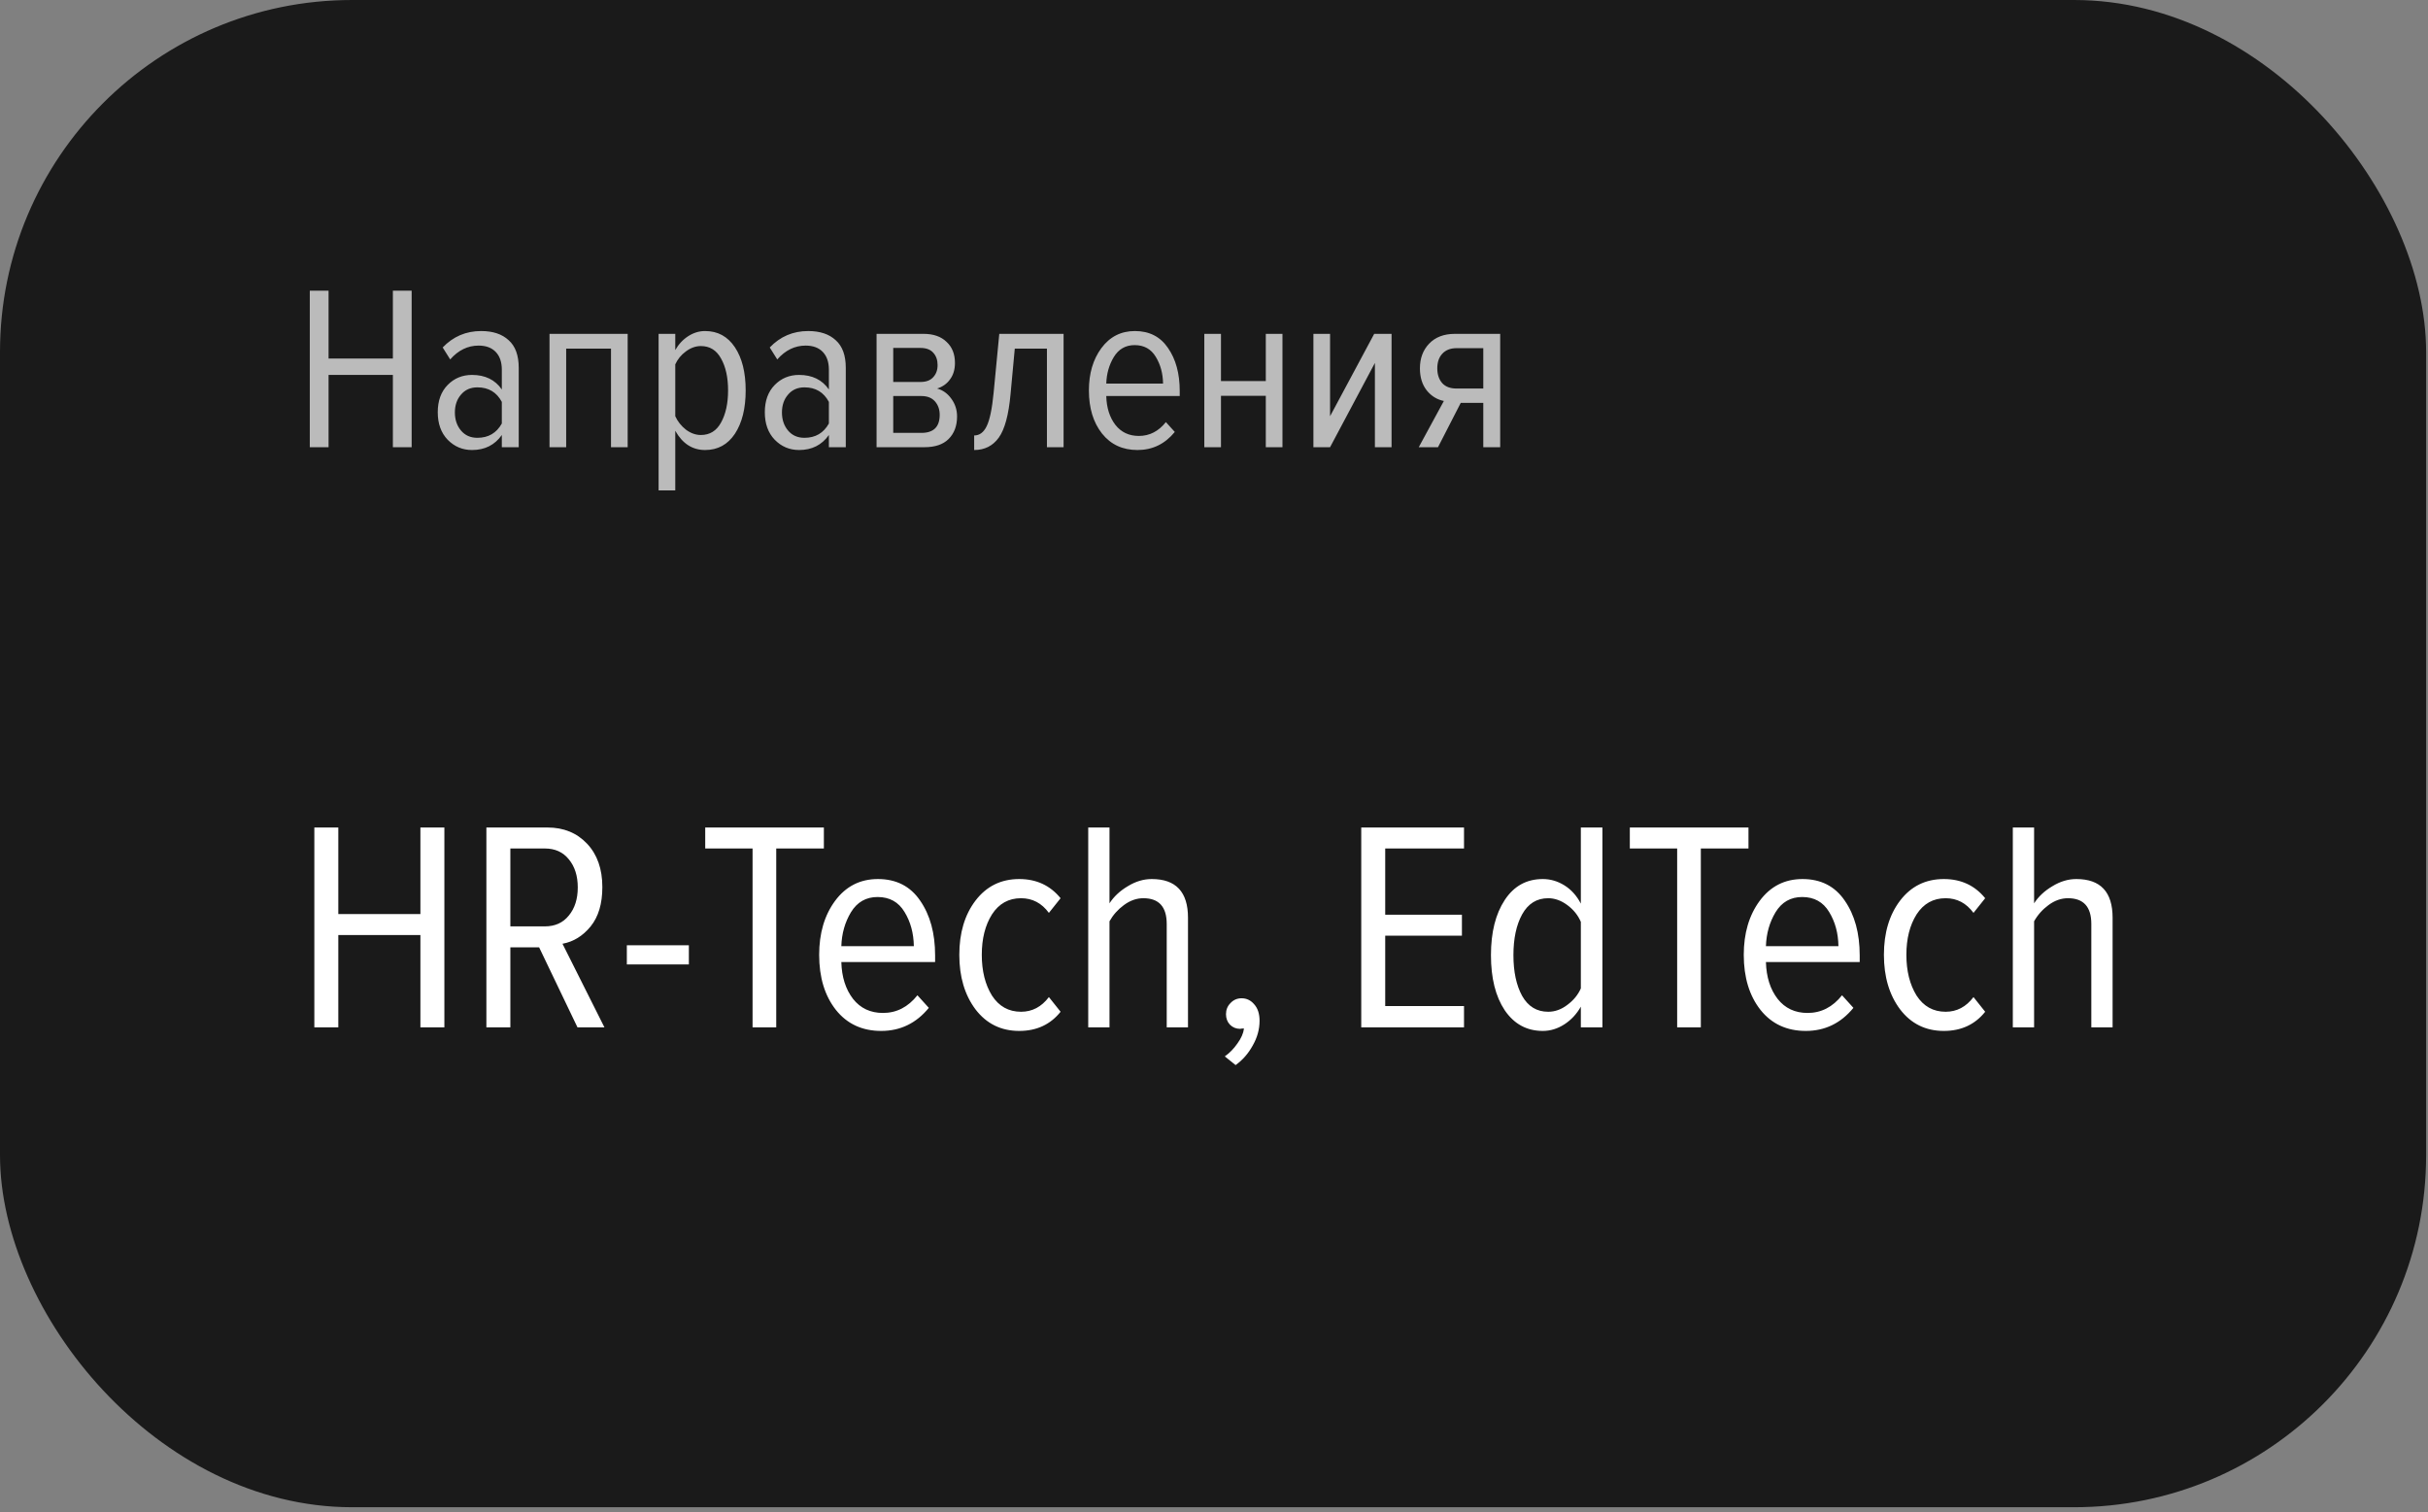 <?xml version="1.0" encoding="UTF-8"?> <svg xmlns="http://www.w3.org/2000/svg" width="297" height="185" viewBox="0 0 297 185" fill="none"><rect x="0" y="0" width="297" height="185" fill="#808080" stroke="none"/> <rect width="296.771" height="184.388" rx="43.063" fill="#1A1A1A"></rect> <path opacity="0.7" d="M50.355 54.709H48.058V45.866H40.192V54.709H37.895V35.56H40.192V43.857H48.058V35.56H50.355V54.709ZM63.452 54.709H61.385V53.216C60.524 54.441 59.308 55.053 57.739 55.053C56.571 55.053 55.576 54.632 54.753 53.79C53.949 52.948 53.547 51.828 53.547 50.431C53.547 49.034 53.949 47.924 54.753 47.101C55.557 46.278 56.552 45.866 57.739 45.866C59.346 45.866 60.562 46.46 61.385 47.646V45.235C61.385 44.297 61.136 43.57 60.638 43.053C60.141 42.536 59.442 42.278 58.543 42.278C57.222 42.278 56.064 42.842 55.069 43.972L54.15 42.507C55.433 41.168 57.002 40.498 58.858 40.498C60.294 40.498 61.414 40.871 62.217 41.617C63.04 42.345 63.452 43.474 63.452 45.005V54.709ZM58.399 53.56C59.739 53.56 60.734 52.976 61.385 51.809V49.168C60.753 47.981 59.758 47.388 58.399 47.388C57.557 47.388 56.887 47.684 56.39 48.278C55.892 48.852 55.643 49.579 55.643 50.46C55.643 51.34 55.892 52.077 56.39 52.67C56.887 53.264 57.557 53.56 58.399 53.56ZM76.778 54.709H74.739V42.651H69.256V54.709H67.218V40.842H76.778V54.709ZM89.893 53.072C89.012 54.393 87.797 55.053 86.247 55.053C84.697 55.053 83.481 54.268 82.601 52.699V59.991H80.562V40.842H82.601V42.823C83.003 42.115 83.529 41.55 84.18 41.129C84.831 40.708 85.519 40.498 86.247 40.498C87.797 40.498 89.012 41.158 89.893 42.479C90.773 43.799 91.213 45.56 91.213 47.761C91.213 49.962 90.773 51.732 89.893 53.072ZM85.73 53.216C86.821 53.216 87.644 52.709 88.199 51.694C88.773 50.661 89.06 49.35 89.06 47.761C89.06 46.172 88.773 44.871 88.199 43.857C87.644 42.842 86.821 42.335 85.73 42.335C85.098 42.335 84.486 42.555 83.893 42.995C83.319 43.416 82.888 43.943 82.601 44.574V50.919C82.888 51.551 83.319 52.096 83.893 52.555C84.486 52.996 85.098 53.216 85.73 53.216ZM103.459 54.709H101.392V53.216C100.53 54.441 99.315 55.053 97.746 55.053C96.578 55.053 95.583 54.632 94.76 53.79C93.956 52.948 93.554 51.828 93.554 50.431C93.554 49.034 93.956 47.924 94.76 47.101C95.564 46.278 96.559 45.866 97.746 45.866C99.353 45.866 100.569 46.46 101.392 47.646V45.235C101.392 44.297 101.143 43.57 100.645 43.053C100.148 42.536 99.449 42.278 98.549 42.278C97.229 42.278 96.071 42.842 95.076 43.972L94.157 42.507C95.439 41.168 97.009 40.498 98.865 40.498C100.301 40.498 101.42 40.871 102.224 41.617C103.047 42.345 103.459 43.474 103.459 45.005V54.709ZM98.406 53.56C99.746 53.56 100.741 52.976 101.392 51.809V49.168C100.76 47.981 99.765 47.388 98.406 47.388C97.564 47.388 96.894 47.684 96.396 48.278C95.899 48.852 95.65 49.579 95.65 50.46C95.65 51.34 95.899 52.077 96.396 52.67C96.894 53.264 97.564 53.56 98.406 53.56ZM113.081 54.709H107.224V40.842H112.966C114.172 40.842 115.11 41.168 115.779 41.818C116.468 42.45 116.813 43.311 116.813 44.402C116.813 45.206 116.612 45.876 116.21 46.412C115.827 46.948 115.301 47.321 114.631 47.531C115.339 47.723 115.923 48.144 116.382 48.795C116.842 49.426 117.071 50.144 117.071 50.948C117.071 52.096 116.727 53.015 116.038 53.704C115.368 54.374 114.382 54.709 113.081 54.709ZM112.708 52.957C114.2 52.957 114.947 52.22 114.947 50.747C114.947 50.096 114.755 49.551 114.373 49.11C113.99 48.67 113.435 48.45 112.708 48.45H109.263V52.957H112.708ZM112.593 46.728C113.282 46.728 113.799 46.536 114.143 46.153C114.507 45.771 114.689 45.273 114.689 44.661C114.689 44.048 114.516 43.55 114.172 43.168C113.827 42.766 113.301 42.565 112.593 42.565H109.263V46.728H112.593ZM119.163 55.053V53.273C119.814 53.273 120.321 52.9 120.685 52.153C121.068 51.388 121.355 50.01 121.546 48.019L122.235 40.842H130.101V54.709H128.063V42.651H124.13L123.613 48.22C123.383 50.747 122.905 52.517 122.178 53.532C121.45 54.546 120.446 55.053 119.163 55.053ZM139.14 55.053C137.322 55.053 135.877 54.383 134.805 53.043C133.733 51.684 133.197 49.924 133.197 47.761C133.197 45.694 133.704 43.972 134.719 42.593C135.752 41.196 137.121 40.498 138.824 40.498C140.585 40.498 141.934 41.187 142.872 42.565C143.829 43.943 144.307 45.694 144.307 47.819V48.45H135.322C135.36 49.886 135.733 51.062 136.441 51.981C137.149 52.881 138.106 53.331 139.312 53.331C140.613 53.331 141.714 52.766 142.613 51.637L143.704 52.842C142.499 54.316 140.977 55.053 139.14 55.053ZM142.269 46.928C142.25 45.684 141.953 44.594 141.379 43.656C140.805 42.699 139.944 42.22 138.795 42.22C137.685 42.22 136.834 42.708 136.24 43.684C135.666 44.641 135.36 45.723 135.322 46.928H142.269ZM149.353 54.709H147.315V40.842H149.353V46.613H154.837V40.842H156.875V54.709H154.837V48.421H149.353V54.709ZM162.698 54.709H160.66V40.842H162.698V50.919L168.096 40.842H170.22V54.709H168.182V44.402L162.698 54.709ZM175.9 54.709H173.546L176.617 49.053C175.775 48.881 175.077 48.45 174.522 47.761C173.967 47.053 173.689 46.153 173.689 45.062C173.689 43.838 174.062 42.833 174.809 42.048C175.574 41.244 176.627 40.842 177.967 40.842H183.507V54.709H181.44V49.283H178.684L175.9 54.709ZM178.168 47.531H181.44V42.593H178.168C177.421 42.593 176.838 42.823 176.417 43.282C176.015 43.723 175.814 44.316 175.814 45.062C175.814 45.809 176.015 46.412 176.417 46.871C176.818 47.311 177.402 47.531 178.168 47.531Z" fill="white"></path> <path d="M54.357 125.68H51.425V114.391H41.383V125.68H38.451V101.234H41.383V111.826H51.425V101.234H54.357V125.68ZM73.936 125.68H70.638L65.947 115.894H62.428V125.68H59.496V101.234H66.973C68.952 101.234 70.564 101.894 71.811 103.213C73.057 104.533 73.68 106.304 73.68 108.527C73.68 110.555 73.203 112.156 72.25 113.329C71.297 114.501 70.149 115.21 68.805 115.454L73.936 125.68ZM66.643 113.329C67.889 113.329 68.866 112.889 69.575 112.009C70.308 111.13 70.674 109.981 70.674 108.564C70.674 107.147 70.308 105.999 69.575 105.119C68.866 104.239 67.889 103.8 66.643 103.8H62.428V113.329H66.643ZM84.264 117.983H76.677V115.638H84.264V117.983ZM94.951 125.68H92.056V103.8H86.265V101.234H100.778V103.8H94.951V125.68ZM107.789 126.119C105.468 126.119 103.623 125.264 102.255 123.554C100.886 121.819 100.202 119.571 100.202 116.81C100.202 114.172 100.85 111.973 102.145 110.213C103.464 108.43 105.211 107.538 107.386 107.538C109.634 107.538 111.356 108.418 112.553 110.177C113.775 111.936 114.386 114.172 114.386 116.884V117.69H102.914C102.963 119.522 103.44 121.025 104.344 122.198C105.248 123.346 106.469 123.92 108.009 123.92C109.67 123.92 111.075 123.2 112.223 121.758L113.616 123.297C112.077 125.179 110.134 126.119 107.789 126.119ZM111.784 115.748C111.759 114.159 111.38 112.767 110.647 111.569C109.914 110.348 108.815 109.737 107.349 109.737C105.932 109.737 104.845 110.36 104.087 111.606C103.354 112.828 102.963 114.208 102.914 115.748H111.784ZM124.676 126.119C122.453 126.119 120.669 125.24 119.325 123.481C118.006 121.721 117.346 119.498 117.346 116.81C117.346 114.123 118.006 111.912 119.325 110.177C120.669 108.418 122.453 107.538 124.676 107.538C126.777 107.538 128.463 108.32 129.734 109.884L128.304 111.679C127.425 110.482 126.289 109.884 124.896 109.884C123.381 109.884 122.196 110.543 121.341 111.863C120.51 113.182 120.095 114.831 120.095 116.81C120.095 118.789 120.51 120.451 121.341 121.795C122.196 123.114 123.381 123.774 124.896 123.774C126.264 123.774 127.4 123.175 128.304 121.978L129.734 123.774C128.488 125.338 126.802 126.119 124.676 126.119ZM145.319 125.68H142.717V113.035C142.717 110.934 141.764 109.884 139.858 109.884C139.028 109.884 138.234 110.165 137.476 110.726C136.743 111.264 136.157 111.924 135.717 112.706V125.68H133.115V101.234H135.717V110.507C136.254 109.676 137 108.98 137.953 108.418C138.906 107.831 139.883 107.538 140.885 107.538C143.841 107.538 145.319 109.114 145.319 112.266V125.68ZM154.073 124.873C154.073 125.924 153.792 126.938 153.23 127.915C152.692 128.893 151.996 129.687 151.141 130.298L149.821 129.235C150.408 128.819 150.921 128.294 151.361 127.659C151.825 127.024 152.094 126.413 152.167 125.826C152.143 125.826 152.069 125.826 151.947 125.826C151.825 125.851 151.739 125.863 151.691 125.863C151.202 125.863 150.787 125.692 150.445 125.35C150.127 125.008 149.968 124.58 149.968 124.067C149.968 123.53 150.151 123.078 150.518 122.711C150.884 122.32 151.336 122.125 151.874 122.125C152.485 122.125 152.998 122.369 153.413 122.858C153.853 123.346 154.073 124.018 154.073 124.873ZM179.082 125.68H166.511V101.234H179.082V103.8H169.443V111.899H178.826V114.465H169.443V123.078H179.082V125.68ZM196.012 125.68H193.373V123.151C192.86 124.055 192.188 124.776 191.358 125.313C190.527 125.851 189.647 126.119 188.719 126.119C186.764 126.119 185.213 125.277 184.064 123.591C182.94 121.905 182.378 119.657 182.378 116.847C182.378 114.062 182.94 111.814 184.064 110.103C185.188 108.393 186.74 107.538 188.719 107.538C189.647 107.538 190.527 107.794 191.358 108.308C192.188 108.821 192.86 109.566 193.373 110.543V101.234H196.012V125.68ZM189.379 123.774C190.209 123.774 190.991 123.493 191.724 122.931C192.482 122.369 193.031 121.697 193.373 120.915V112.779C193.031 111.973 192.482 111.288 191.724 110.726C190.967 110.165 190.185 109.884 189.379 109.884C187.986 109.884 186.923 110.543 186.19 111.863C185.481 113.158 185.127 114.819 185.127 116.847C185.127 118.875 185.481 120.536 186.19 121.831C186.923 123.126 187.986 123.774 189.379 123.774ZM208.051 125.68H205.155V103.8H199.365V101.234H213.878V103.8H208.051V125.68ZM220.888 126.119C218.567 126.119 216.723 125.264 215.354 123.554C213.986 121.819 213.302 119.571 213.302 116.81C213.302 114.172 213.949 111.973 215.244 110.213C216.564 108.43 218.311 107.538 220.485 107.538C222.733 107.538 224.456 108.418 225.653 110.177C226.875 111.936 227.485 114.172 227.485 116.884V117.69H216.014C216.063 119.522 216.539 121.025 217.443 122.198C218.347 123.346 219.569 123.92 221.108 123.92C222.77 123.92 224.175 123.2 225.323 121.758L226.716 123.297C225.176 125.179 223.234 126.119 220.888 126.119ZM224.883 115.748C224.859 114.159 224.48 112.767 223.747 111.569C223.014 110.348 221.915 109.737 220.449 109.737C219.031 109.737 217.944 110.36 217.187 111.606C216.454 112.828 216.063 114.208 216.014 115.748H224.883ZM237.776 126.119C235.552 126.119 233.769 125.24 232.425 123.481C231.105 121.721 230.446 119.498 230.446 116.81C230.446 114.123 231.105 111.912 232.425 110.177C233.769 108.418 235.552 107.538 237.776 107.538C239.877 107.538 241.563 108.32 242.833 109.884L241.404 111.679C240.524 110.482 239.388 109.884 237.996 109.884C236.481 109.884 235.296 110.543 234.441 111.863C233.61 113.182 233.194 114.831 233.194 116.81C233.194 118.789 233.61 120.451 234.441 121.795C235.296 123.114 236.481 123.774 237.996 123.774C239.364 123.774 240.5 123.175 241.404 121.978L242.833 123.774C241.587 125.338 239.901 126.119 237.776 126.119ZM258.419 125.68H255.817V113.035C255.817 110.934 254.864 109.884 252.958 109.884C252.127 109.884 251.333 110.165 250.576 110.726C249.843 111.264 249.256 111.924 248.817 112.706V125.68H246.214V101.234H248.817V110.507C249.354 109.676 250.099 108.98 251.052 108.418C252.005 107.831 252.982 107.538 253.984 107.538C256.941 107.538 258.419 109.114 258.419 112.266V125.68Z" fill="white"></path> </svg> 